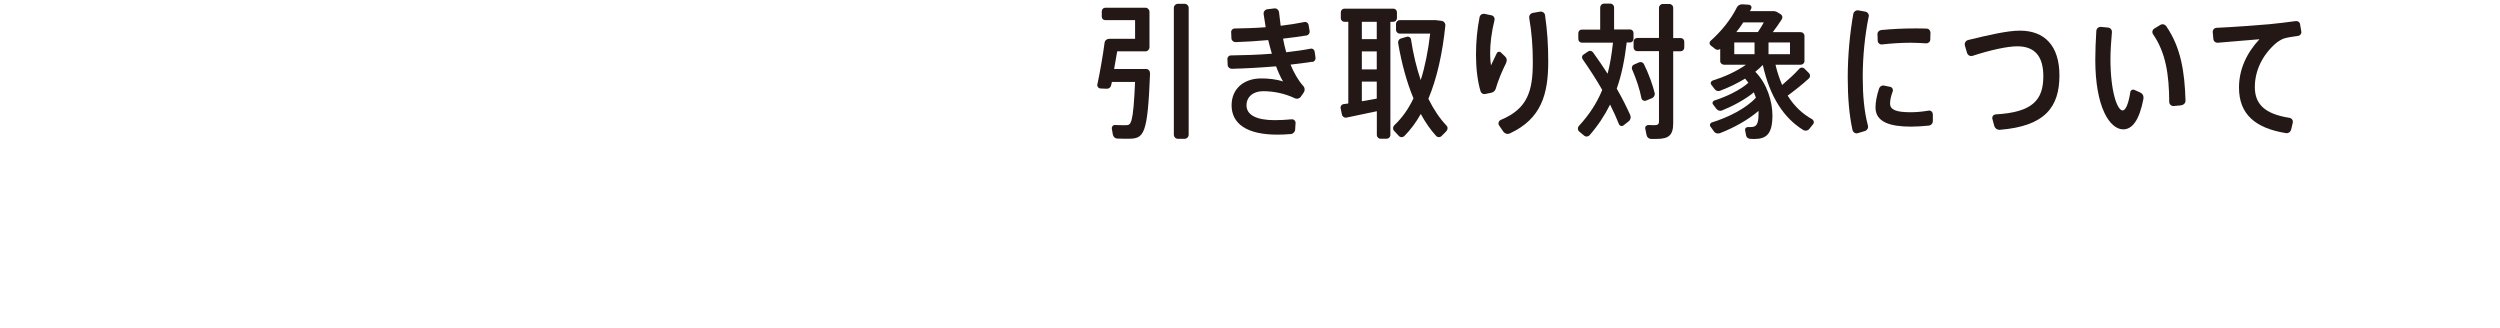 <?xml version="1.0" encoding="UTF-8"?><svg id="_レイヤー_2" xmlns="http://www.w3.org/2000/svg" width="103.53mm" height="13.6mm" xmlns:xlink="http://www.w3.org/1999/xlink" viewBox="0 0 293.48 38.54"><defs><clipPath id="clippath"><rect y="0" width="293.48" height="38.54" fill="none"/></clipPath></defs><g id="layout"><g clip-path="url(#clippath)"><path d="M135.01,8.55c-.29,7.31-.7,7.73-2.57,7.73-.32,0-.82,0-1.27-.02-.26,0-.48-.2-.53-.46l-.12-.71c-.03-.22.14-.44.37-.42.46.02.97.02,1.29.02.6,0,.85-.15,1.07-5.08h-2.72l-.09.39c-.05.26-.27.43-.53.41l-.73-.03c-.24-.02-.41-.24-.36-.46.29-1.34.65-3.37.85-4.91.03-.27.27-.46.54-.46h3.04v-2.19h-3.5c-.22,0-.41-.17-.41-.39v-.66c0-.22.19-.41.41-.41h4.73c.25,0,.46.22.46.48v4.16c0,.25-.21.48-.46.48h-3.33l-.36,2.07h3.76c.25,0,.46.22.44.48ZM139.54.92v14.89c0,.26-.22.48-.48.48h-.78c-.26,0-.48-.22-.48-.48V.92c0-.26.22-.48.48-.48h.78c.26,0,.48.22.48.48Z" fill="#231815"/><path d="M154.05,7.24c-.77.12-1.63.24-2.55.34.39.95.88,1.82,1.5,2.52.19.2.21.51.05.75l-.34.49c-.15.22-.44.31-.7.19-1.26-.6-2.57-.83-3.74-.83s-1.94.68-1.94,1.65c0,1.14,1.16,1.75,3.31,1.75.56,0,1.26-.03,1.99-.1.25-.03.48.19.46.44l-.05.78c-.02.27-.24.49-.51.51-.56.05-1.14.07-1.58.07-3.57,0-5.37-1.27-5.37-3.45,0-1.89,1.38-3.15,3.49-3.15.83,0,1.8.1,2.55.36-.29-.49-.56-1.09-.82-1.78-1.77.15-3.6.25-5.2.29-.24,0-.46-.19-.48-.42l-.03-.71c-.02-.24.17-.44.41-.44,1.53-.02,3.2-.07,4.81-.2-.15-.51-.31-1.05-.43-1.6-1.31.12-2.63.2-3.84.24-.24,0-.46-.19-.48-.43l-.03-.73c-.02-.24.17-.44.41-.44,1.16-.02,2.41-.05,3.64-.15l-.24-1.55c-.04-.27.17-.53.44-.56l.83-.1c.27-.03.51.19.54.46l.19,1.58c1-.12,1.96-.27,2.79-.44.24-.05.46.12.49.36l.12.71c.04.24-.14.48-.37.51-.82.14-1.75.25-2.75.37.1.54.22,1.07.37,1.6,1.02-.12,1.99-.25,2.86-.42.24-.05.44.1.48.34l.1.71c.04.24-.13.48-.37.51Z" fill="#231815"/><path d="M163.56,2.55h-.34v13.29c0,.24-.2.44-.44.44h-.71c-.24,0-.44-.2-.44-.44v-2.79l-3.57.75c-.24.05-.48-.12-.53-.36l-.15-.73c-.05-.24.1-.46.34-.49l.56-.08V2.55h-.46c-.24,0-.42-.19-.42-.43v-.68c0-.24.19-.43.42-.43h5.75c.24,0,.42.19.42.43v.68c0,.24-.19.43-.42.43ZM161.62,2.55h-1.75v2.04h1.75v-2.04ZM161.62,6.03h-1.75v2.11h1.75v-2.11ZM161.62,9.57h-1.75v2.31l1.75-.31v-2.01ZM169.79,15.4l-.56.56c-.19.19-.48.17-.65-.02-.65-.71-1.26-1.58-1.79-2.57-.56.99-1.19,1.85-1.92,2.58-.19.19-.48.19-.66,0l-.54-.58c-.19-.19-.17-.49.02-.68.9-.85,1.65-1.9,2.24-3.15-.78-1.87-1.39-4.08-1.8-6.49-.03-.25.1-.48.34-.54l.68-.2c.22-.07.46.08.49.31.26,1.73.65,3.33,1.14,4.78.51-1.6.87-3.42,1.11-5.46h-3.57c-.24,0-.44-.2-.44-.44v-.7c0-.24.2-.44.44-.44h4.23l.66.08c.29.03.49.29.46.58-.34,3.28-.99,6.19-1.99,8.57.61,1.24,1.33,2.31,2.12,3.14.19.19.17.48-.02.66Z" fill="#231815"/><path d="M176.83,7.34c-.46.9-.97,2.11-1.24,3.06-.07.24-.25.42-.51.48l-.75.15c-.24.05-.46-.1-.53-.34-.36-1.21-.53-2.72-.53-4.28s.15-3.04.42-4.4c.05-.27.32-.44.59-.39l.8.17c.27.05.42.31.36.58-.34,1.34-.51,2.74-.51,3.86,0,.6.04,1.09.1,1.44l.68-1.43c.1-.19.34-.24.49-.08l.51.49c.19.19.22.46.1.7ZM181.75,7.24c0,3.79-.8,6.7-4.5,8.41-.27.14-.61.03-.78-.22l-.49-.71c-.15-.22-.05-.54.2-.65,3.21-1.33,3.76-3.48,3.76-6.8,0-1.78-.12-3.43-.42-5.15-.05-.29.14-.56.42-.61l.85-.15c.29-.05.56.15.59.44.26,1.87.37,3.38.37,5.44Z" fill="#231815"/><path d="M191.37,13.5c.12.25.05.56-.17.73l-.61.48c-.19.15-.46.07-.54-.15-.29-.73-.65-1.51-1.04-2.29-.63,1.27-1.41,2.45-2.4,3.59-.17.19-.46.22-.65.05l-.58-.48c-.19-.17-.2-.46-.03-.65,1.22-1.33,2.11-2.69,2.74-4.23-.66-1.17-1.45-2.38-2.31-3.62-.12-.19-.07-.42.12-.54l.54-.36c.19-.12.42-.08.56.1.63.87,1.19,1.7,1.72,2.52.29-1.12.49-2.33.63-3.65h-3.66c-.24,0-.41-.19-.41-.43v-.68c0-.24.17-.42.41-.42h2.16V.88c0-.25.19-.46.44-.46h.75c.25,0,.44.2.44.46v2.57h1.87c.24,0,.41.19.41.42v.68c0,.24-.17.43-.41.43h-.39c-.24,2.01-.59,3.79-1.17,5.42.63,1.09,1.14,2.11,1.58,3.09ZM193.22,11.81c-.22.08-.48-.05-.53-.29-.2-1.05-.58-2.19-1.1-3.4-.08-.2.02-.46.22-.54l.61-.27c.2-.08.46,0,.56.2.6,1.22,1,2.36,1.26,3.38.07.25-.07.53-.32.63l-.7.29ZM197.72,4.88v.7c0,.24-.19.43-.42.43h-.88v8.45c0,1.41-.53,1.84-1.94,1.84h-.65c-.27,0-.49-.2-.54-.46l-.15-.75c-.05-.22.14-.42.37-.42.22,0,.44.02.63.02.46,0,.61-.08.61-.46V6h-2.55c-.24,0-.43-.19-.43-.43v-.7c0-.24.19-.42.43-.42h2.55V.92c0-.26.21-.46.46-.46h.75c.26,0,.46.2.46.46v3.54h.88c.24,0,.42.19.42.42Z" fill="#231815"/><path d="M212.86,14.55l-.48.6c-.17.2-.48.24-.7.1-2.28-1.41-3.91-3.89-4.74-7.63-.27.27-.56.54-.88.8,1.36,1.36,2.01,3.47,2.01,5.12,0,2.19-.71,2.77-2.14,2.77-.15,0-.34-.02-.49-.02-.22-.02-.42-.17-.46-.39l-.12-.63c-.04-.19.12-.36.32-.36h.32c.65,0,.94-.24.94-1.56v-.34c-1.28,1.1-2.96,2.01-4.54,2.62-.24.08-.53.02-.68-.19l-.42-.58c-.14-.17-.05-.42.15-.49,1.92-.59,4.04-1.65,5.18-2.91l-.24-.63c-1.05.87-2.46,1.61-3.76,2.14-.22.08-.48,0-.63-.19l-.41-.54c-.12-.17-.03-.37.15-.44,1.43-.46,3.06-1.24,4.01-2.09l-.39-.49c-.93.58-1.95,1.05-2.94,1.43-.22.08-.48.02-.63-.19l-.41-.54c-.12-.15-.03-.39.15-.46,1.34-.42,2.82-1.07,3.93-1.87h-2.58c-.24,0-.44-.19-.44-.42v-1.43c-.17.14-.42.14-.59,0l-.53-.41c-.17-.14-.17-.39-.02-.53,1.28-1.14,2.4-2.53,3.08-3.91.12-.25.39-.41.68-.39l.76.05c.22.02.36.25.26.46l-.15.29h2.7c.19,0,.38.03.54.14l.36.22c.2.12.27.37.15.58-.31.49-.68,1.02-1.07,1.53h3.28c.24,0,.44.19.44.43v2.97c0,.24-.2.42-.44.42h-2.96c.2.87.48,1.67.78,2.38.77-.66,1.5-1.33,2.01-1.9.17-.19.44-.19.61-.02l.53.53c.17.17.17.46-.02.63-.66.61-1.55,1.33-2.48,2.01.77,1.24,1.73,2.14,2.87,2.77.2.12.27.39.12.58ZM203.59,6.36h2.38v-1.38h-2.38v1.38ZM203.83,3.76h2.53c.24-.34.48-.75.7-1.14h-2.41c-.25.39-.53.78-.82,1.14ZM210.13,4.98h-2.52v1.38h2.52v-1.38Z" fill="#231815"/><path d="M219.37,1.94c-.44,2.14-.7,4.64-.7,7.11,0,2.11.17,4.05.61,5.68.07.29-.08.56-.37.65l-.83.25c-.27.08-.54-.1-.61-.37-.39-1.75-.56-3.84-.56-6.17,0-2.58.25-5.18.65-7.45.05-.27.32-.48.59-.43l.82.15c.27.05.46.31.41.58ZM226.9,13.38v.82c0,.29-.2.51-.49.54-.7.07-1.46.12-2.06.12-2.45,0-4.18-.53-4.18-2.24,0-.6.12-1.34.42-2.24.09-.24.32-.39.58-.34l.73.15c.24.05.37.31.29.53-.22.59-.31,1.04-.31,1.43,0,.75.75,1.02,2.43,1.02.65,0,1.38-.07,2.09-.19.25-.05.49.15.49.41ZM220.4,4.03c-.02-.27.19-.48.44-.51,1.19-.12,2.6-.19,3.89-.19.48,0,.99,0,1.43.02.27,0,.46.22.46.49l-.02.8c0,.25-.24.46-.49.44-.56-.03-1.21-.07-1.82-.07-1.09,0-2.29.08-3.35.2-.25.03-.49-.15-.51-.41l-.03-.78Z" fill="#231815"/><path d="M241.76,8.86c0,3.67-1.67,5.95-6.99,6.37-.31.02-.58-.17-.66-.46l-.22-.82c-.07-.25.12-.51.39-.53,4.37-.24,5.59-1.73,5.59-4.47,0-2.35-1-3.52-3.06-3.52-1.17,0-3.16.44-5.25,1.12-.29.08-.56-.07-.65-.36l-.25-.85c-.08-.29.1-.58.39-.65,2.36-.58,4.64-1.1,6.07-1.1,2.89,0,4.64,1.77,4.64,5.25Z" fill="#231815"/><path d="M251.63,11.56c-.49,2.57-1.33,3.62-2.38,3.62-1.56,0-3.28-2.55-3.28-8.18,0-1.02.05-2.18.12-3.37.02-.29.25-.49.54-.48l.83.08c.29.02.49.27.46.56-.1,1.12-.17,2.21-.17,3.14,0,3.81.8,6.03,1.43,6.03.34,0,.68-.73.9-2.14.03-.24.27-.37.49-.27l.71.32c.25.12.39.39.34.66ZM256.05,12.36l-.87.08c-.29.02-.53-.2-.53-.49-.02-3.18-.39-5.75-1.9-7.94-.15-.22-.08-.53.15-.66l.7-.43c.24-.15.54-.07.7.15,1.72,2.5,2.16,5.35,2.26,8.7.02.31-.2.54-.51.58Z" fill="#231815"/><path d="M269.79,4.2c-.58.07-1.29.2-1.67.31-.24.07-.73.37-.97.58-1.53,1.34-2.45,3.16-2.45,5.12s1.09,3.15,4.08,3.62c.27.05.44.31.37.58l-.19.8c-.07.27-.34.46-.61.41-3.62-.58-5.51-2.24-5.51-5.34,0-2.12.87-4.03,2.4-5.68l-4.88.41c-.27.02-.51-.17-.53-.44l-.07-.8c-.02-.27.17-.49.44-.51,1.9-.08,4.88-.31,6.17-.42,1.02-.1,2.19-.24,3.13-.37.26-.03.48.12.51.37l.15.88c.03.24-.15.46-.39.49Z" fill="#231815"/></g></g></svg>